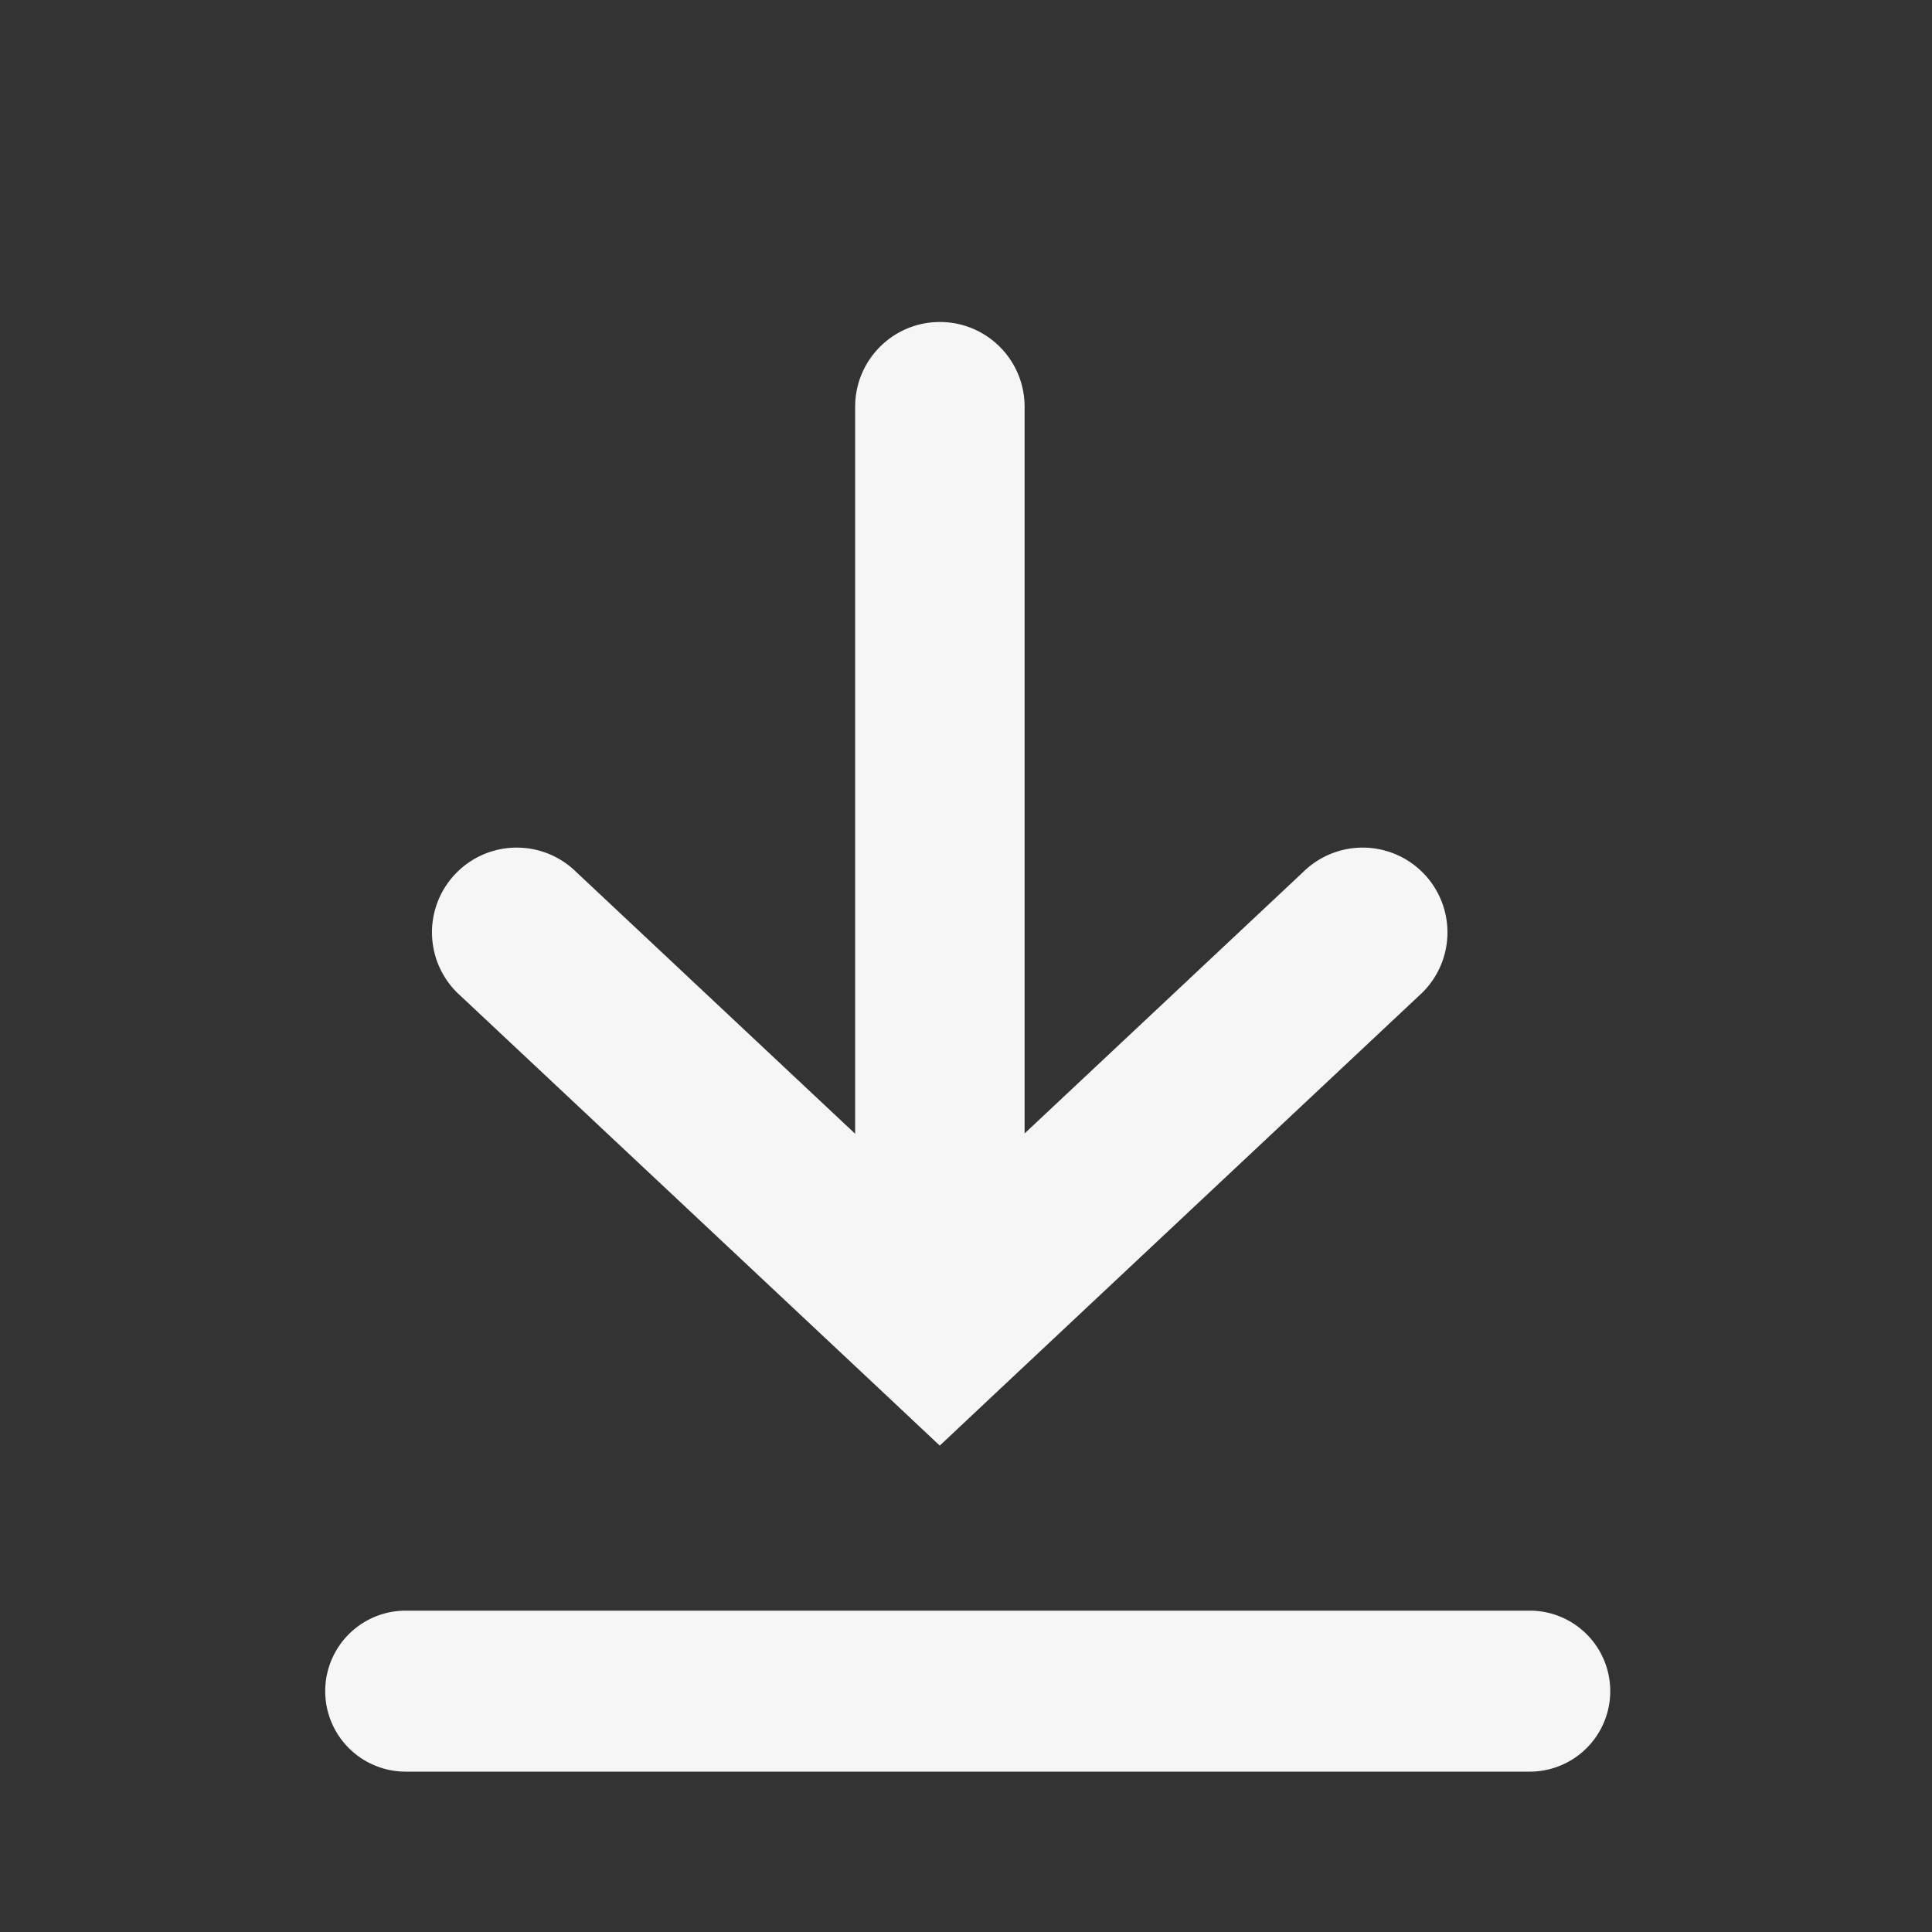 <svg xmlns="http://www.w3.org/2000/svg" width="24" height="24" fill="none"><rect width="100%" height="100%" fill="#333333" stroke="none"/><path fill="#F6F6F6" fill-rule="evenodd" d="M11.676 4c.581 0 1.052.471 1.052 1.053v9.027l3.461-3.248a1.053 1.053 0 1 1 1.441 1.535l-5.236 4.914-.72.677-.72-.677-5.237-4.914a1.053 1.053 0 1 1 1.441-1.535l3.465 3.252V5.053c0-.582.471-1.053 1.053-1.053zM5.04 20.008a1 1 0 1 0 0 2h13.963a1 1 0 1 0 0-2H5.04z" clip-rule="evenodd"/></svg>